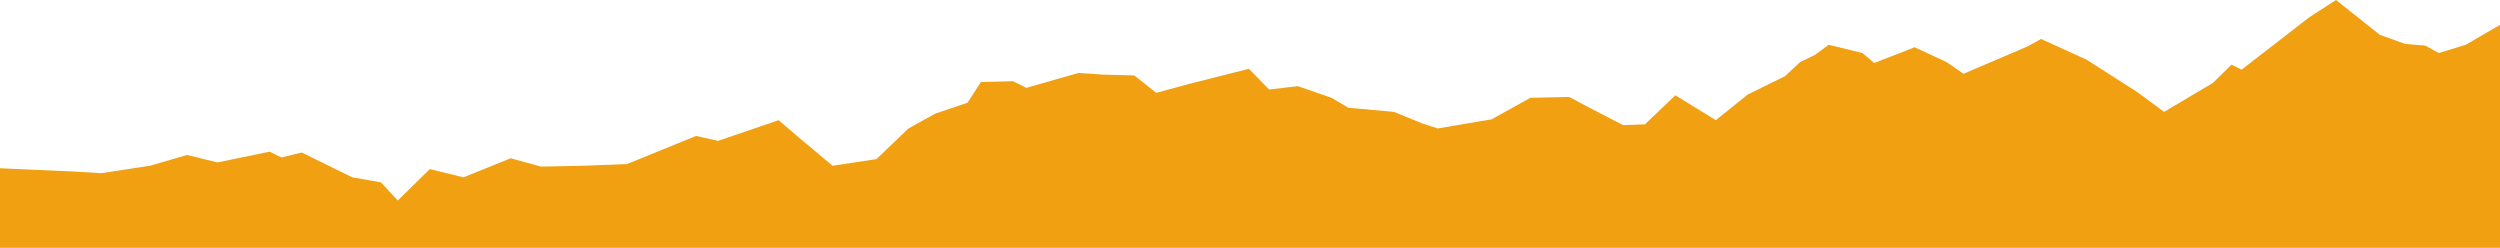 <svg xmlns="http://www.w3.org/2000/svg" width="600" height="59.48" preserveAspectRadio="none" viewBox="0 0 600 59.48"><defs><style>.cls-1{fill:#f1a011;}</style></defs><g id="Capa_2" data-name="Capa 2"><g id="Capa_1-2" data-name="Capa 1"><polygon id="etapa_11" class="cls-1" points="600 5.97 591.79 10.74 585.32 12.73 582.08 10.94 577.23 10.54 571.16 8.36 560.64 0 554.17 4.18 546.48 10.14 537.99 16.71 535.56 15.52 531.11 19.89 519.38 26.85 512.91 22.08 500.77 14.32 489.85 9.35 486.62 11.14 471.25 17.7 467.2 14.92 459.52 11.34 449.81 15.12 446.98 12.73 438.89 10.74 435.65 13.13 432.01 14.92 428.37 18.3 419.47 22.68 411.79 28.84 402.08 22.87 394.79 29.84 389.54 30.03 381.85 26.05 376.6 23.27 367.29 23.47 357.98 28.64 345.04 30.83 341.4 29.64 334.52 26.85 323.6 25.86 319.56 23.47 311.47 20.68 304.59 21.48 299.74 16.51 285.58 20.09 277.49 22.28 272.23 18.1 264.55 17.9 258.88 17.5 246.34 21.08 243.11 19.49 235.42 19.69 232.19 24.66 224.5 27.25 218.03 30.83 210.34 38.19 199.82 39.78 191.74 33.02 186.88 28.84 172.32 33.81 167.06 32.62 150.47 39.38 139.96 39.78 129.84 39.98 122.56 37.99 111.24 42.56 103.15 40.58 95.46 48.13 91.42 43.76 84.54 42.56 72.41 36.6 67.55 37.79 64.72 36.4 52.18 38.98 44.9 37.19 36 39.78 24.27 41.57 17.8 41.17 0 40.38 0 59.48 600 59.48 600 5.97"/></g></g></svg>